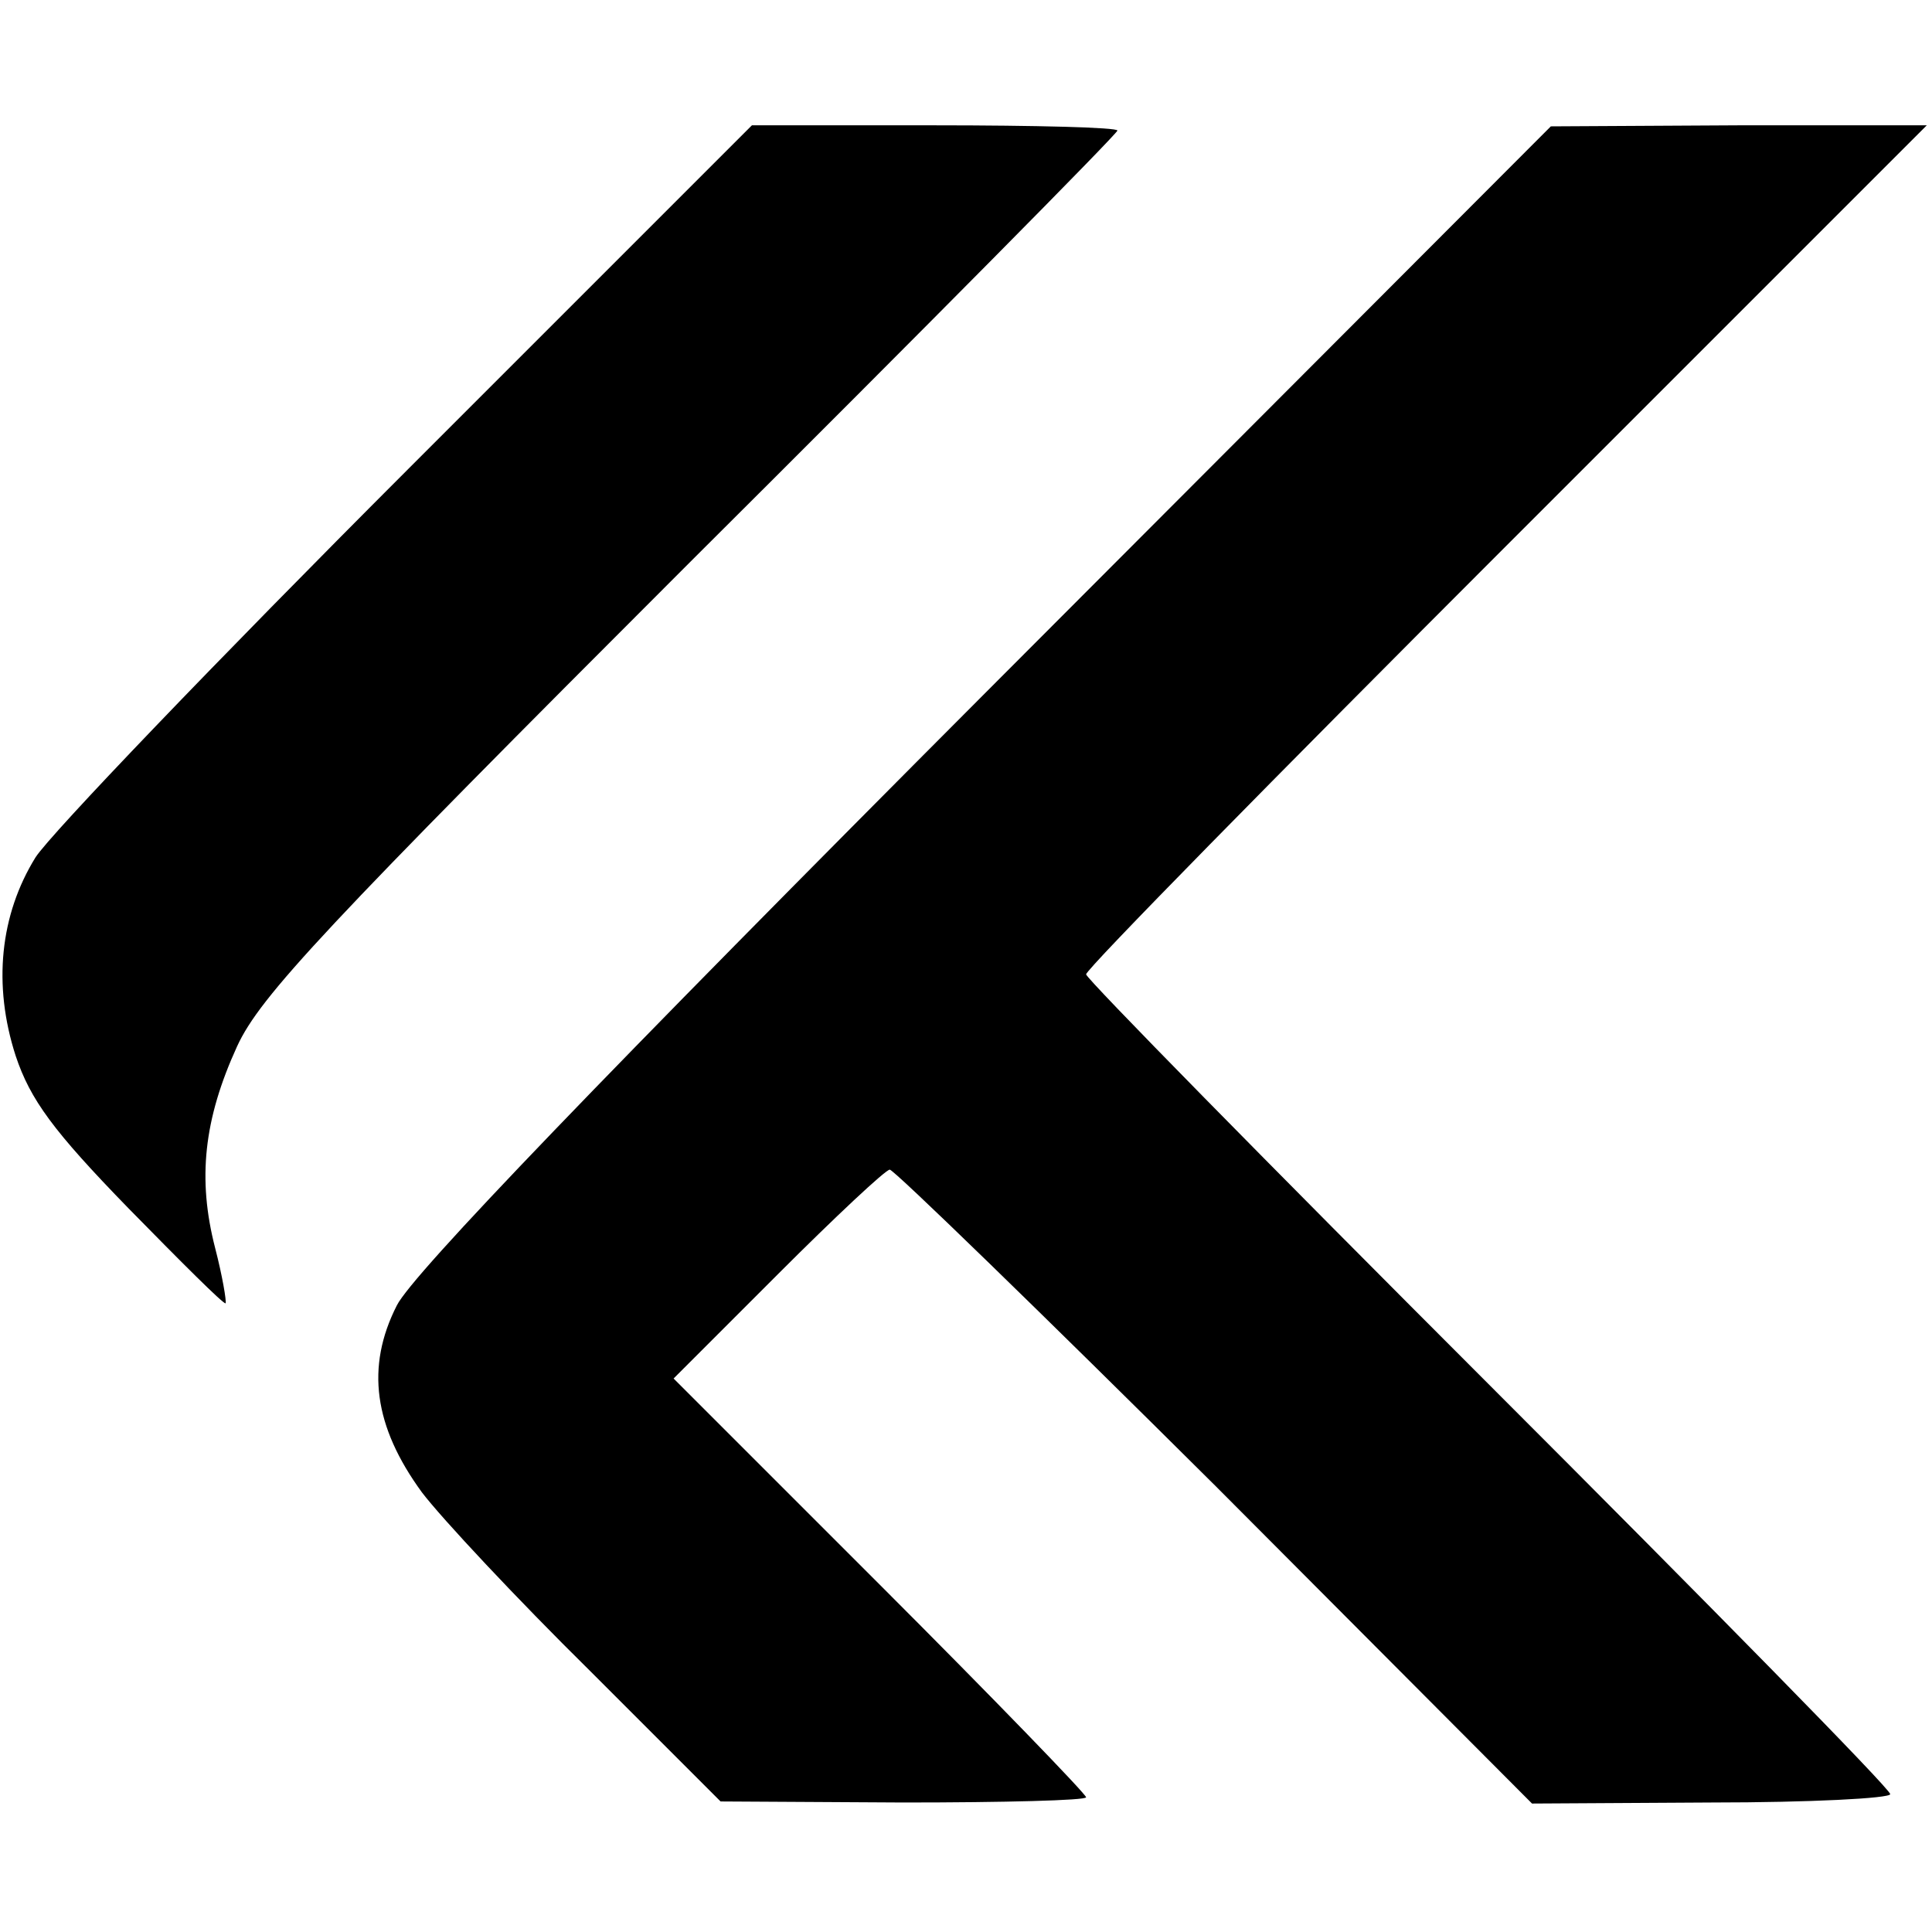 <?xml version="1.0" standalone="no"?>
<!DOCTYPE svg PUBLIC "-//W3C//DTD SVG 20010904//EN"
 "http://www.w3.org/TR/2001/REC-SVG-20010904/DTD/svg10.dtd">
<svg version="1.0" xmlns="http://www.w3.org/2000/svg"
 width="185pt" height="185pt" viewBox="0 0 185 185"
 preserveAspectRatio="xMidYMid meet">
<g transform="translate(0,185) scale(0.1,-0.1)"
fill="#000000" stroke="none">
<path d="M390 1400 c-182 -182 -342 -349 -356 -371 -34 -55 -41 -122 -19 -190
14 -42 36 -72 108 -146 50 -51 91 -92 93 -91 1 2 -3 26 -10 53 -17 66 -11 123
21 193 22 48 84 114 434 464 225 224 409 410 409 413 0 3 -79 5 -175 5 l-175
0 -330 -330z"/>
<path d="M944 1187 c-365 -366 -549 -557 -564 -587 -30 -59 -22 -116 24 -179
19 -25 91 -102 161 -171 l125 -125 175 -1 c96 0 175 2 175 5 0 3 -89 95 -197
203 l-198 198 100 100 c55 55 103 100 107 100 4 0 145 -137 312 -303 l303
-304 172 1 c94 0 171 4 171 8 0 5 -173 181 -385 393 -212 212 -385 388 -385
392 0 5 181 189 402 410 l403 403 -180 0 -180 -1 -541 -542z"/>
</g>
</svg>

